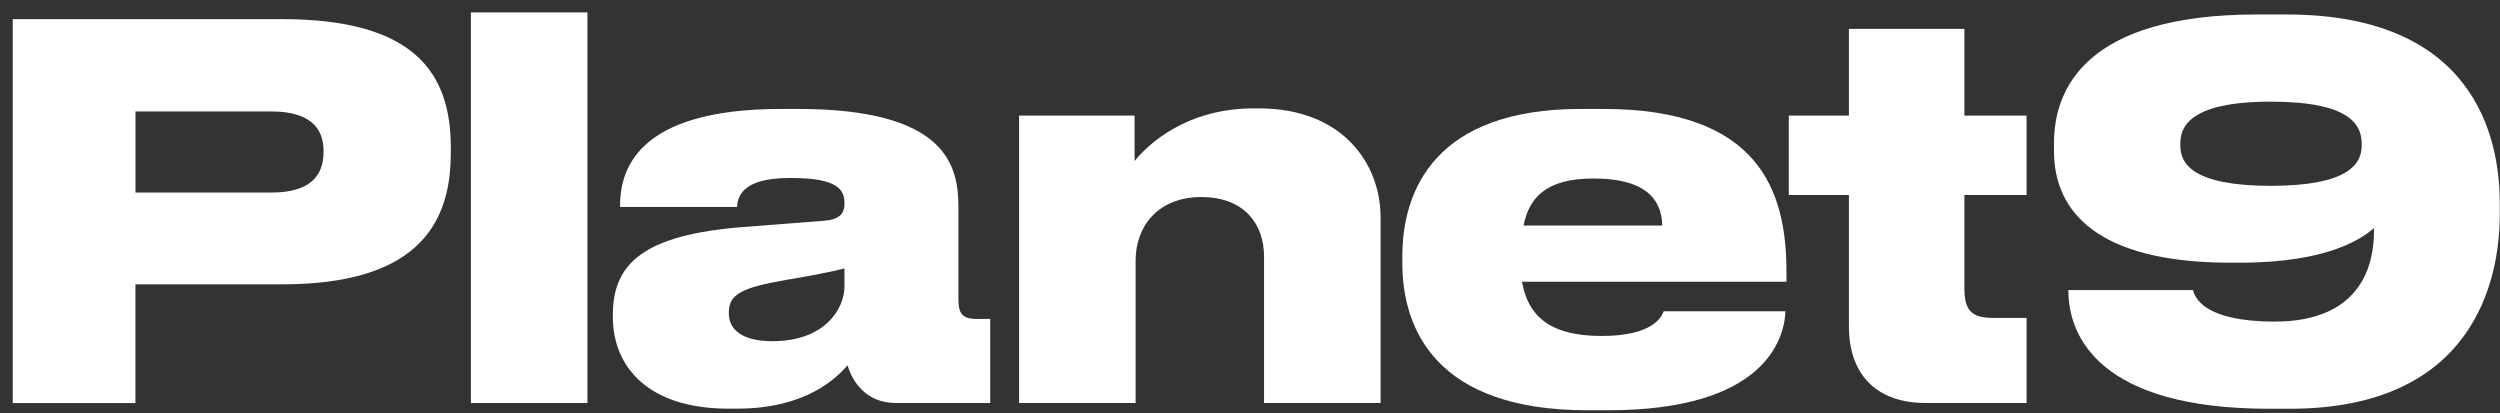 <?xml version="1.0" encoding="UTF-8"?> <svg xmlns="http://www.w3.org/2000/svg" width="115" height="19" viewBox="0 0 115 19" fill="none"><rect x="0" y="0" width="115" height="19" fill="#333333" stroke="none"/><path d="M27.021 0.571H21.661V18.54H27.021V0.571Z" fill="white"></path><path d="M38.845 13.178C38.845 14.198 37.948 15.695 35.537 15.695C34.117 15.695 33.527 15.15 33.527 14.414V14.367C33.527 13.536 34.117 13.228 36.198 12.869C37.334 12.68 38.42 12.466 38.845 12.347V13.178ZM45.55 18.54V14.672H44.937C44.228 14.672 44.087 14.388 44.087 13.747V9.519C44.087 7.621 43.544 5.011 36.694 5.011H35.938C29.159 5.011 28.521 7.929 28.521 9.495V9.519H33.905C33.928 9.092 34.094 8.187 36.316 8.187H36.387C38.585 8.187 38.845 8.757 38.845 9.35V9.374C38.845 9.848 38.585 10.109 37.877 10.157L34.212 10.441C29.631 10.797 28.191 12.105 28.191 14.48V14.575C28.191 16.9 29.844 18.798 33.503 18.798H33.905C37.071 18.798 38.467 17.398 38.987 16.805C39.223 17.588 39.86 18.537 41.206 18.537H45.55V18.54Z" fill="white"></path><path d="M46.878 18.539H52.238V11.986C52.238 10.42 53.253 9.065 55.263 9.065C57.272 9.065 58.146 10.346 58.146 11.796V18.539H63.506V9.993C63.506 7.549 61.782 4.986 57.91 4.986H57.674C54.578 4.986 52.828 6.623 52.191 7.406V5.318H46.878V18.539Z" fill="white"></path><path d="M76.463 10.376H70.083C70.343 9.068 71.145 8.211 73.297 8.211C75.944 8.211 76.44 9.376 76.463 10.376ZM82.177 12.962V12.487C82.177 8.759 80.902 5.011 73.745 5.011H72.706C66.019 5.011 64.508 8.759 64.508 11.775V12.107C64.508 15.147 66.066 18.872 73.013 18.872H73.981C81.115 18.872 82.083 15.645 82.13 14.317H76.531C76.44 14.554 76.062 15.455 73.674 15.455C71.169 15.455 70.272 14.433 70.012 12.959H82.177V12.962Z" fill="white"></path><path d="M93.219 14.625H91.684C90.622 14.625 90.362 14.222 90.362 13.223V8.971H93.222V5.317H90.362V1.328H85.05V5.317H82.285V8.971H85.05V15.002C85.05 17.375 86.466 18.537 88.568 18.537H93.222V14.623L93.219 14.625Z" fill="white"></path><path d="M108.638 6.695C108.638 7.528 108.047 8.548 104.456 8.548C100.864 8.548 100.295 7.528 100.295 6.695V6.6C100.295 5.841 100.72 4.676 104.456 4.676C108.192 4.676 108.638 5.793 108.638 6.624V6.695ZM114.989 9.877V9.331C114.989 6.244 113.761 0.666 105.185 0.666H103.816C95.877 0.666 94.484 4.154 94.484 6.576V6.956C94.484 9.687 96.42 12.084 102.609 12.084H103.034C107.218 12.084 108.729 10.897 109.202 10.494V10.66C109.202 12.084 108.682 14.793 104.639 14.793C101.331 14.793 100.953 13.652 100.882 13.344H95.145V13.367C95.145 15.458 96.562 18.803 104.382 18.803H105.327C113.832 18.803 114.989 12.822 114.989 9.88" fill="white"></path><path d="M14.882 7.004C14.882 8.098 14.244 8.857 12.495 8.857H6.232V5.127H12.495C14.244 5.127 14.882 5.886 14.882 6.933V7.004ZM20.738 7.075V6.79C20.738 3.324 19.037 0.88 12.967 0.88H0.586V18.54H6.23V13.08H12.964C18.964 13.08 20.735 10.518 20.735 7.075" fill="white"></path></svg> 